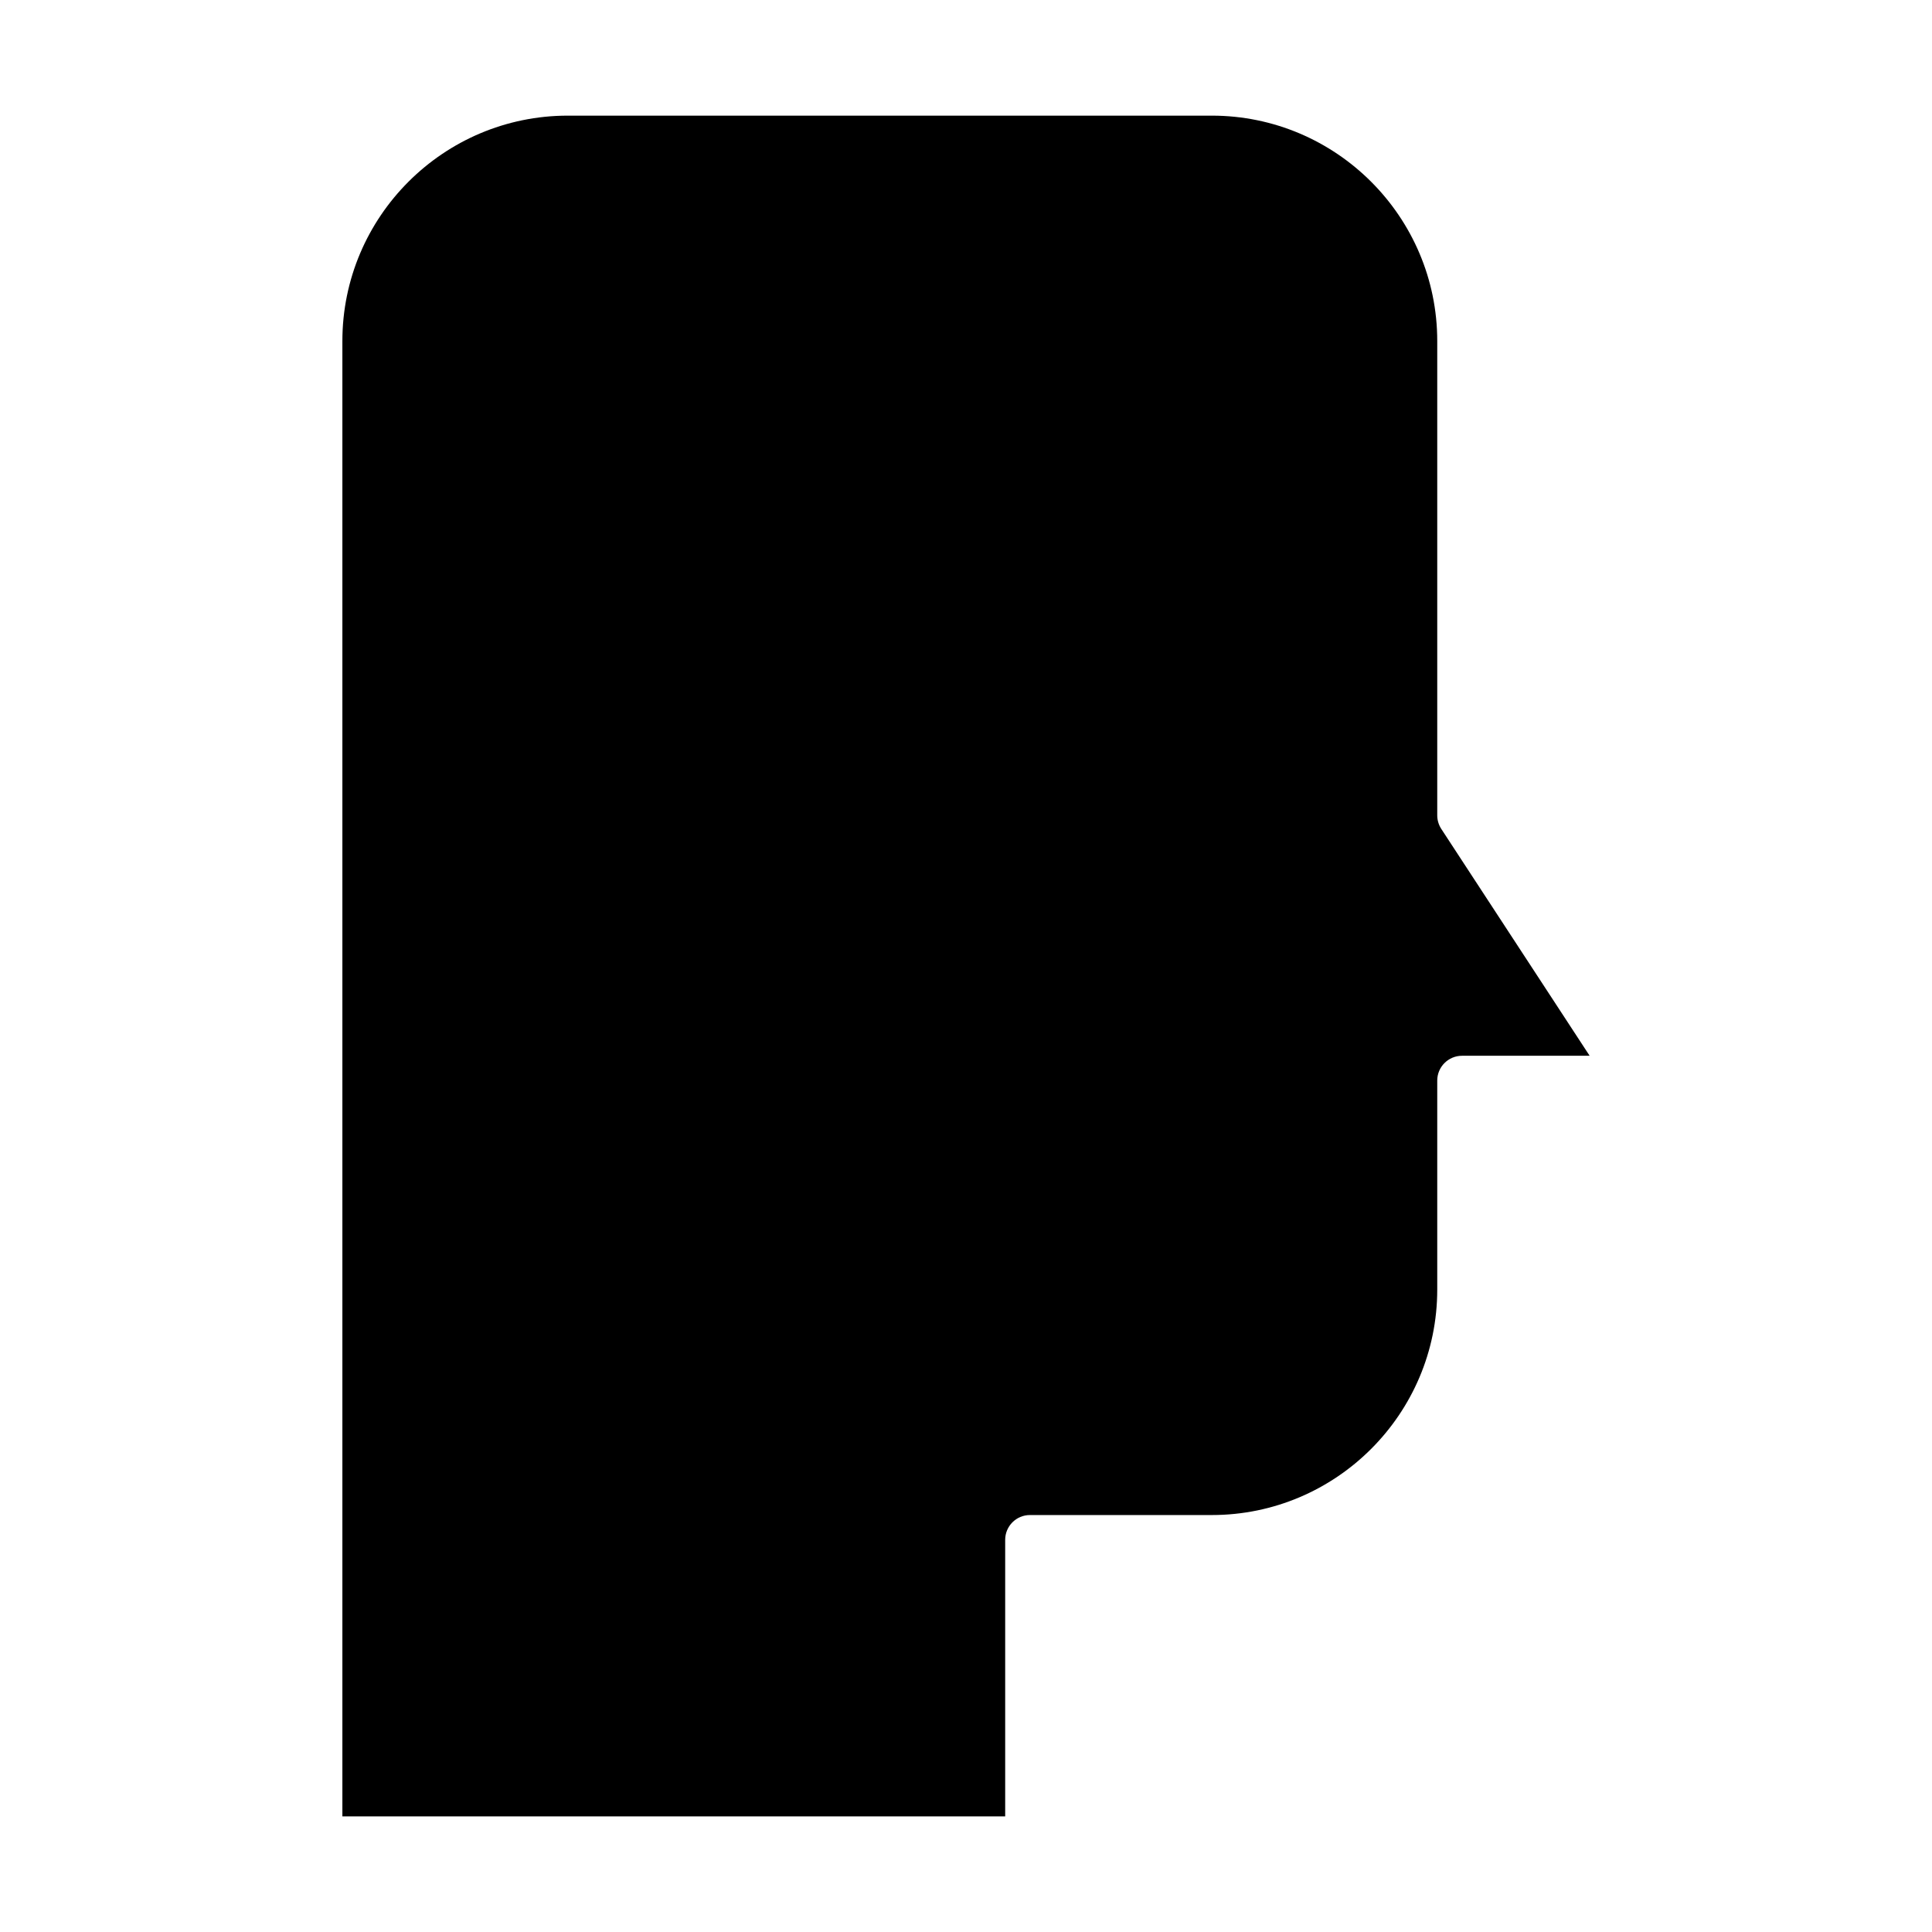 <?xml version="1.0" encoding="UTF-8"?>
<!-- Uploaded to: SVG Find, www.svgfind.com, Generator: SVG Find Mixer Tools -->
<svg fill="#000000" width="800px" height="800px" version="1.1" viewBox="144 144 512 512" xmlns="http://www.w3.org/2000/svg">
 <path d="m565.27 423.79h-33.82c-3.617 0-6.566 2.938-6.566 6.566v55.402c0 32.938-26.809 59.742-59.742 59.742h-48.199c-1.809 0-3.449 0.742-4.629 1.918-1.195 1.195-1.93 2.836-1.93 4.644v73.293h-175.65v-390.98c0-32.938 26.797-59.73 59.738-59.73h170.67c32.938 0 59.742 26.797 59.742 59.73v125.69c0 1.234 0.344 2.481 1.066 3.598z"/>
</svg>
